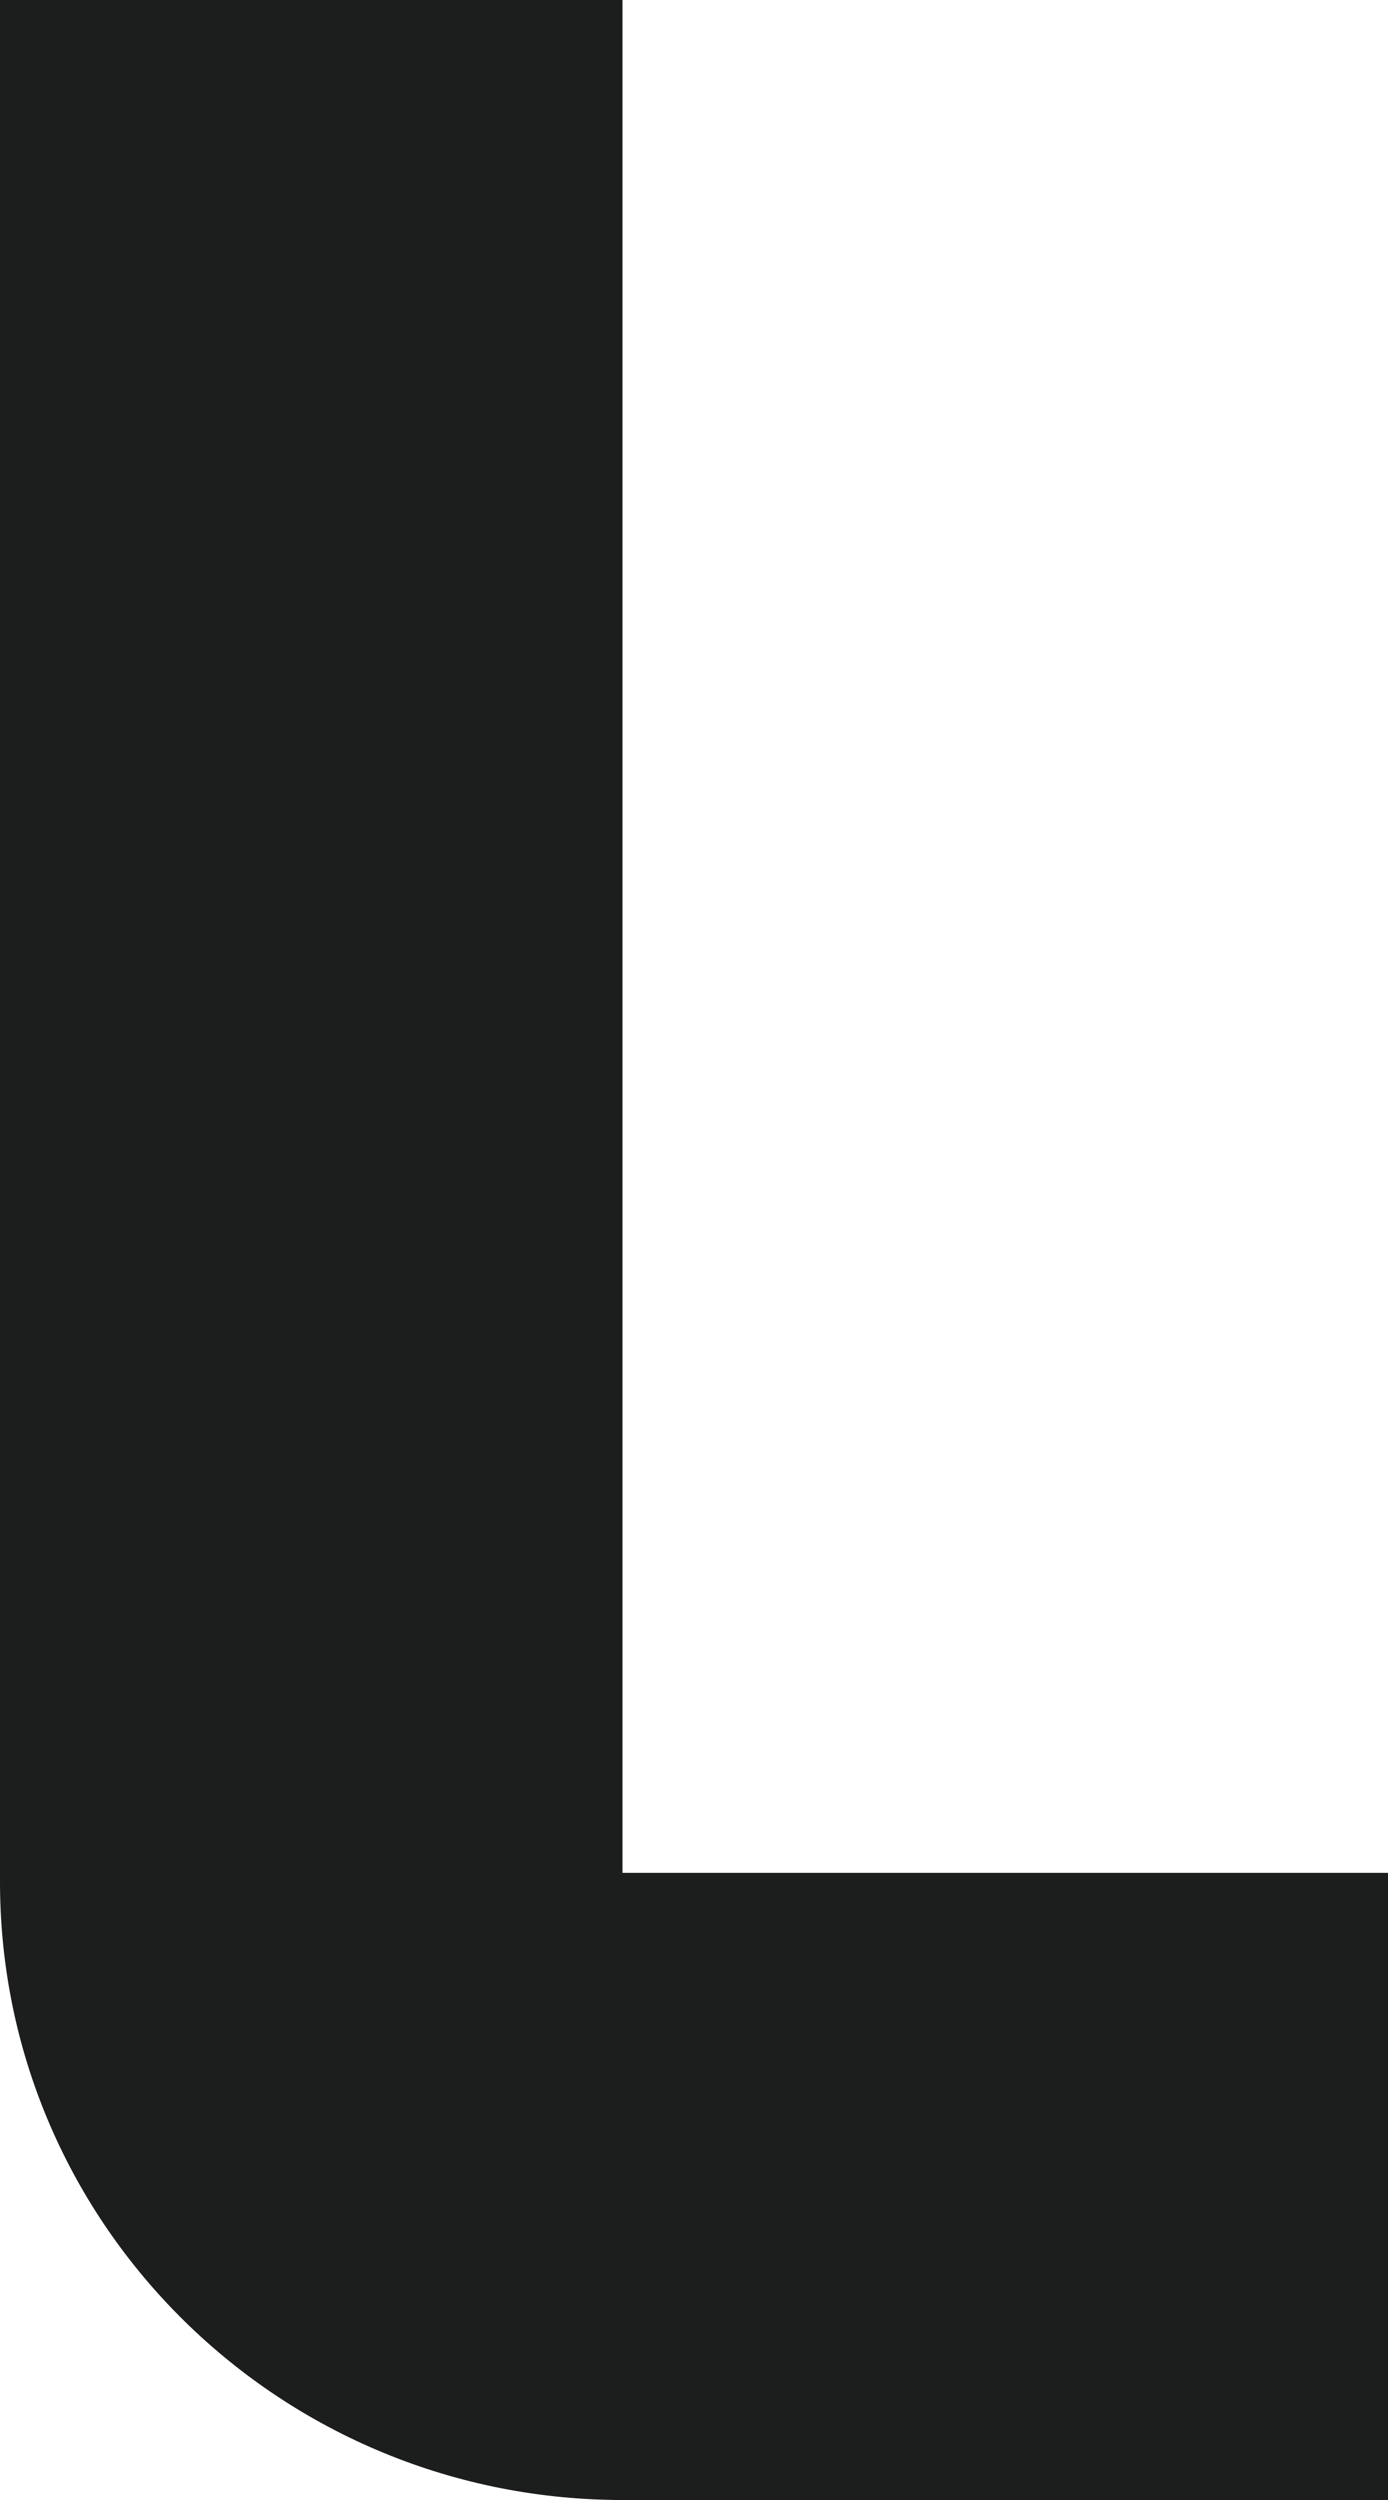 <svg width="80" height="144" viewBox="0 0 80 144" fill="none" xmlns="http://www.w3.org/2000/svg">
    <path d="M0.001 108.164C-0.128 127.84 15.82 143.868 35.657 144L0.001 108.164Z" fill="#1C1D1D"/>
    <path d="M35.344 143.968L0.032 108.416H0V0H35.879V107.877H80V144H35.344V143.968Z" fill="#1C1D1D"/>
</svg>
